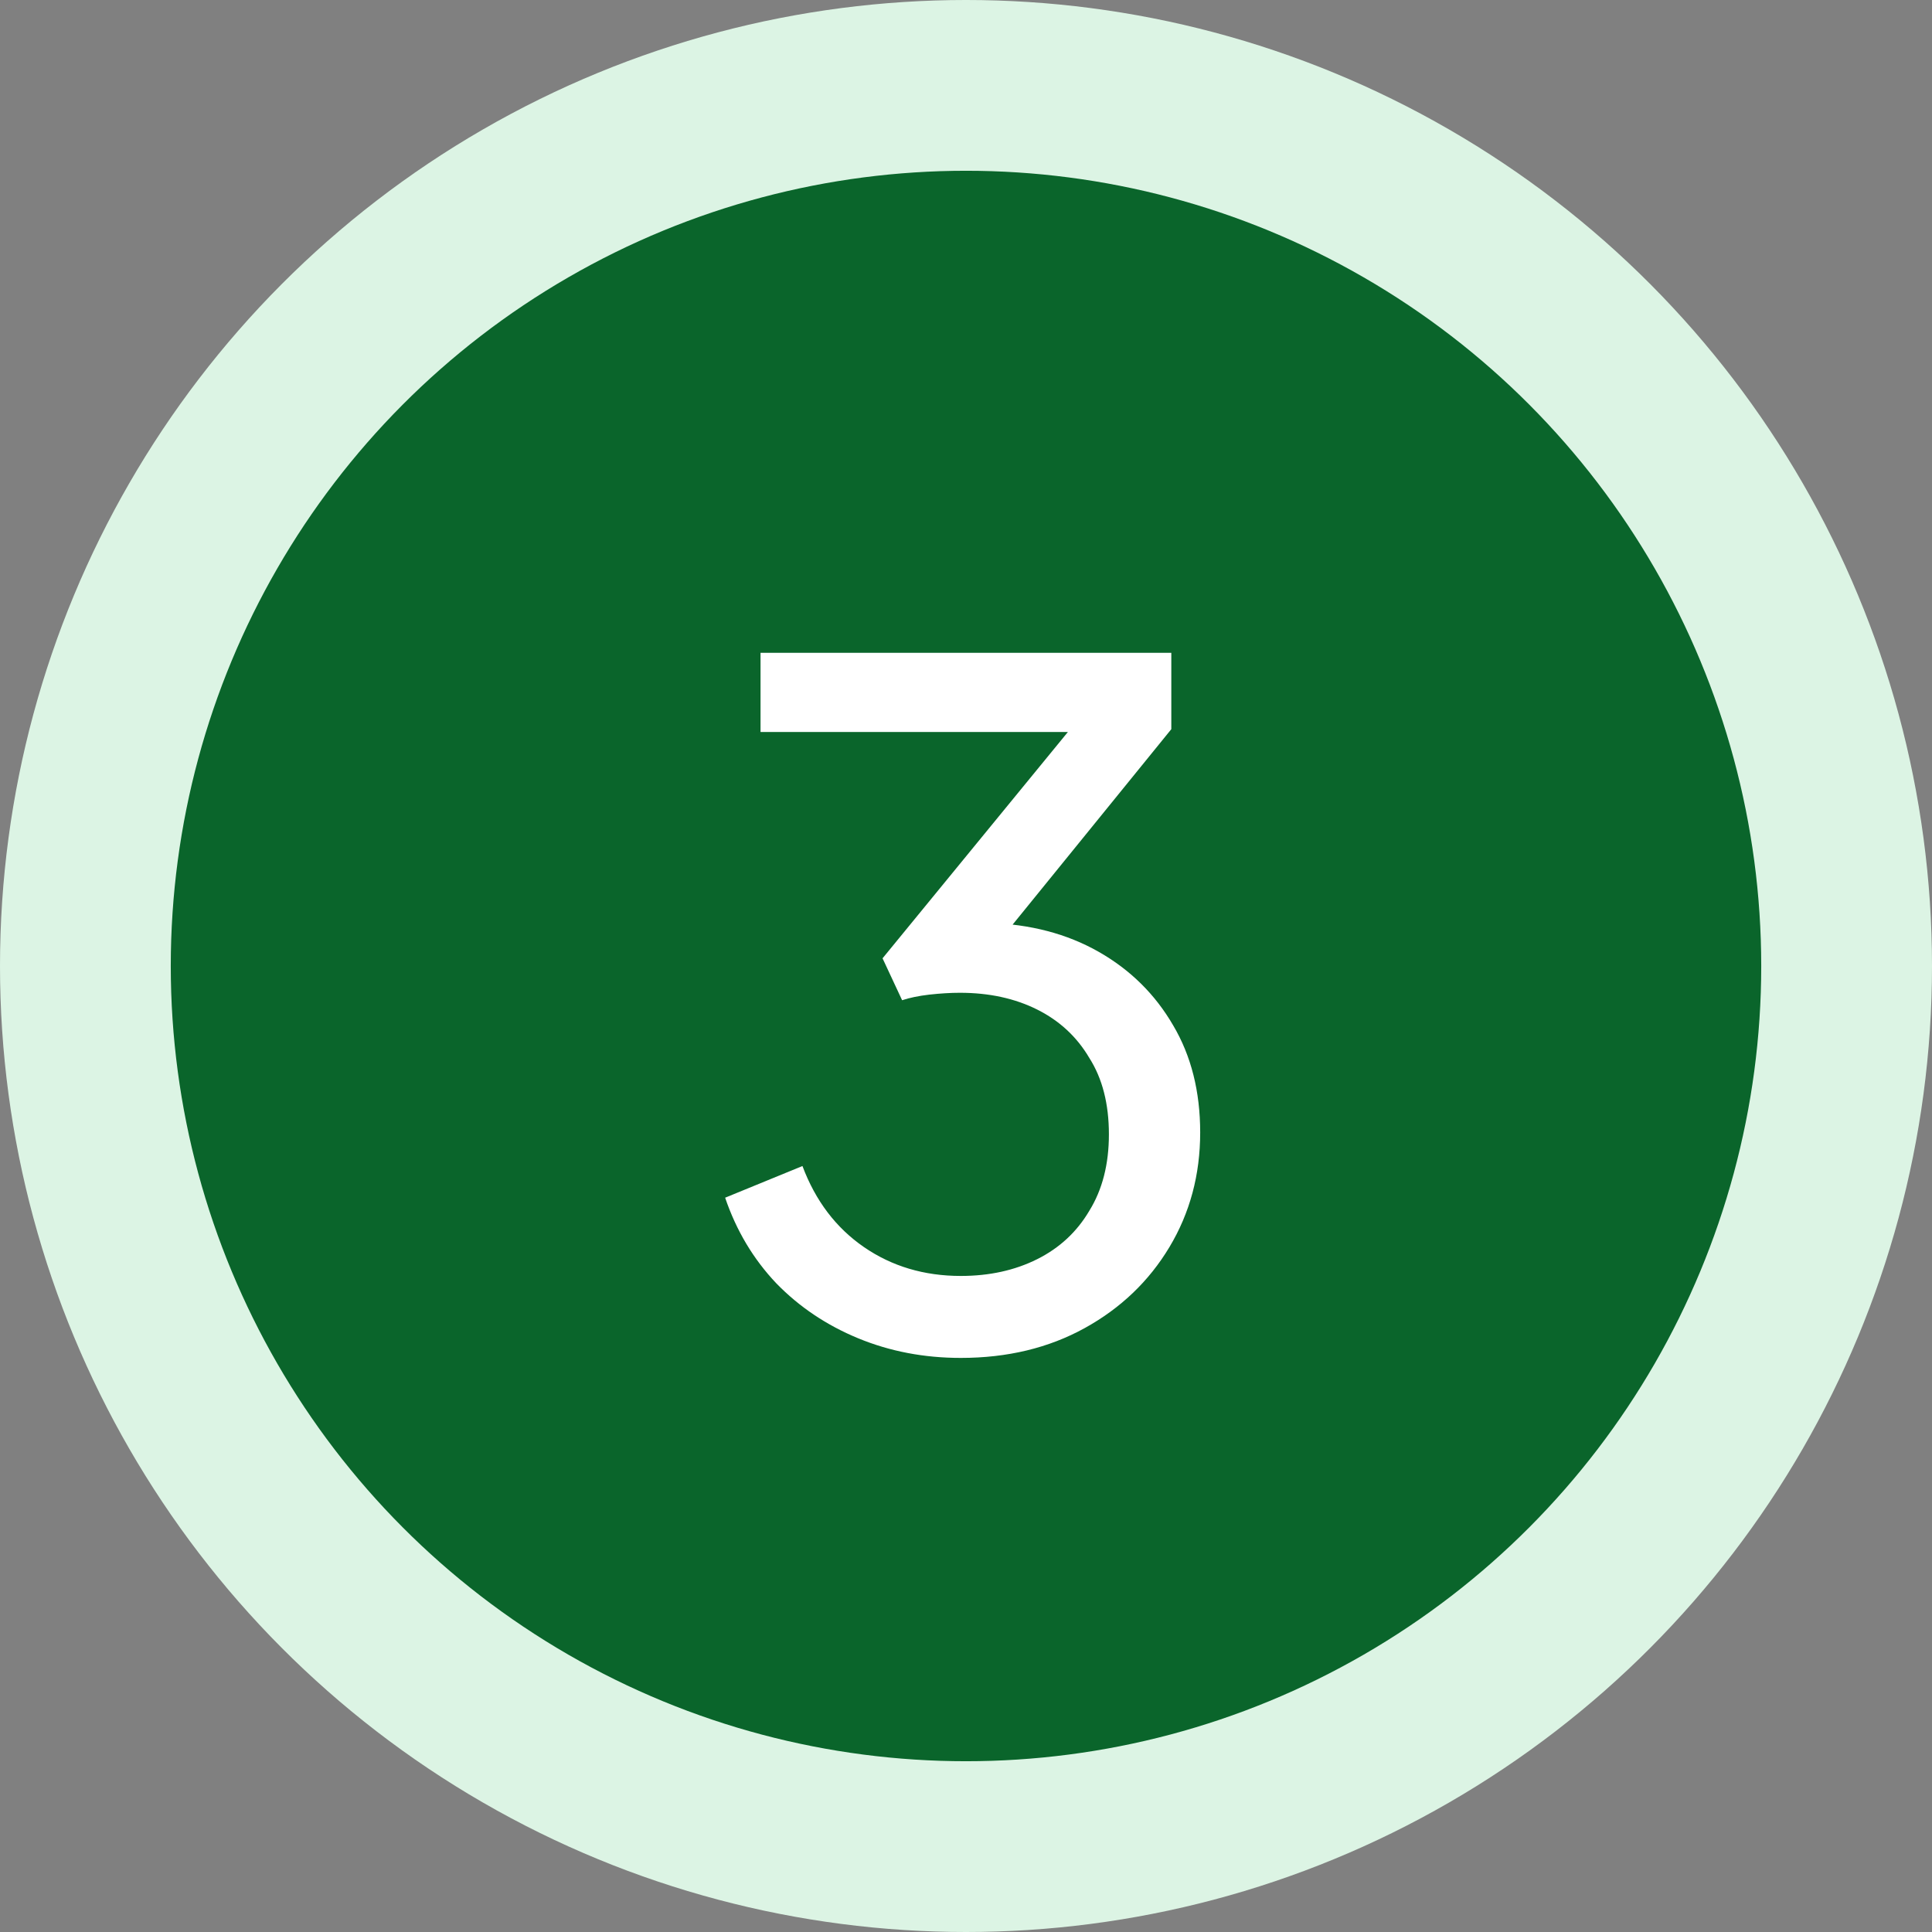 <svg width="2489" height="2489" viewBox="0 0 2489 2489" fill="none" xmlns="http://www.w3.org/2000/svg">
<rect x="0" y="0" width="2489" height="2489" fill="#808080" stroke="none"/>
<circle cx="1244.5" cy="1244.5" r="1244.5" fill="#DCF4E4"/>
<circle cx="1244.5" cy="1244.5" r="1024.5" fill="#0A652B"/>
<path d="M1237.8 1749.4C1190.6 1749.4 1146.6 1741 1105.8 1724.2C1065 1707.4 1029.8 1683.8 1000.2 1653.4C970.6 1622.2 948.6 1585.4 934.2 1543L1033.8 1502.2C1050.6 1547 1077 1581.8 1113 1606.6C1149 1631.4 1190.6 1643.8 1237.8 1643.8C1274.6 1643.8 1307.4 1636.6 1336.2 1622.2C1365 1607.8 1387.4 1587 1403.4 1559.8C1420.2 1532.6 1428.6 1499.8 1428.6 1461.4C1428.6 1422.2 1420.2 1389.4 1403.4 1363C1387.4 1335.8 1365 1315 1336.2 1300.6C1307.4 1286.2 1274.2 1279 1236.6 1279C1224.6 1279 1211.4 1279.8 1197 1281.4C1183.4 1283 1171.8 1285.4 1162.2 1288.6L1137 1234.6L1375.8 943H979.8V841H1509V939.4L1281 1220.2L1273.8 1189C1327.4 1190.6 1374.6 1203 1415.4 1226.2C1456.2 1249.4 1488.2 1281 1511.4 1321C1534.6 1360.2 1546.2 1406.2 1546.2 1459C1546.2 1513.4 1533 1562.6 1506.6 1606.6C1480.2 1650.6 1443.8 1685.4 1397.4 1711C1351 1736.6 1297.8 1749.4 1237.8 1749.4Z" fill="white"/>
</svg>
